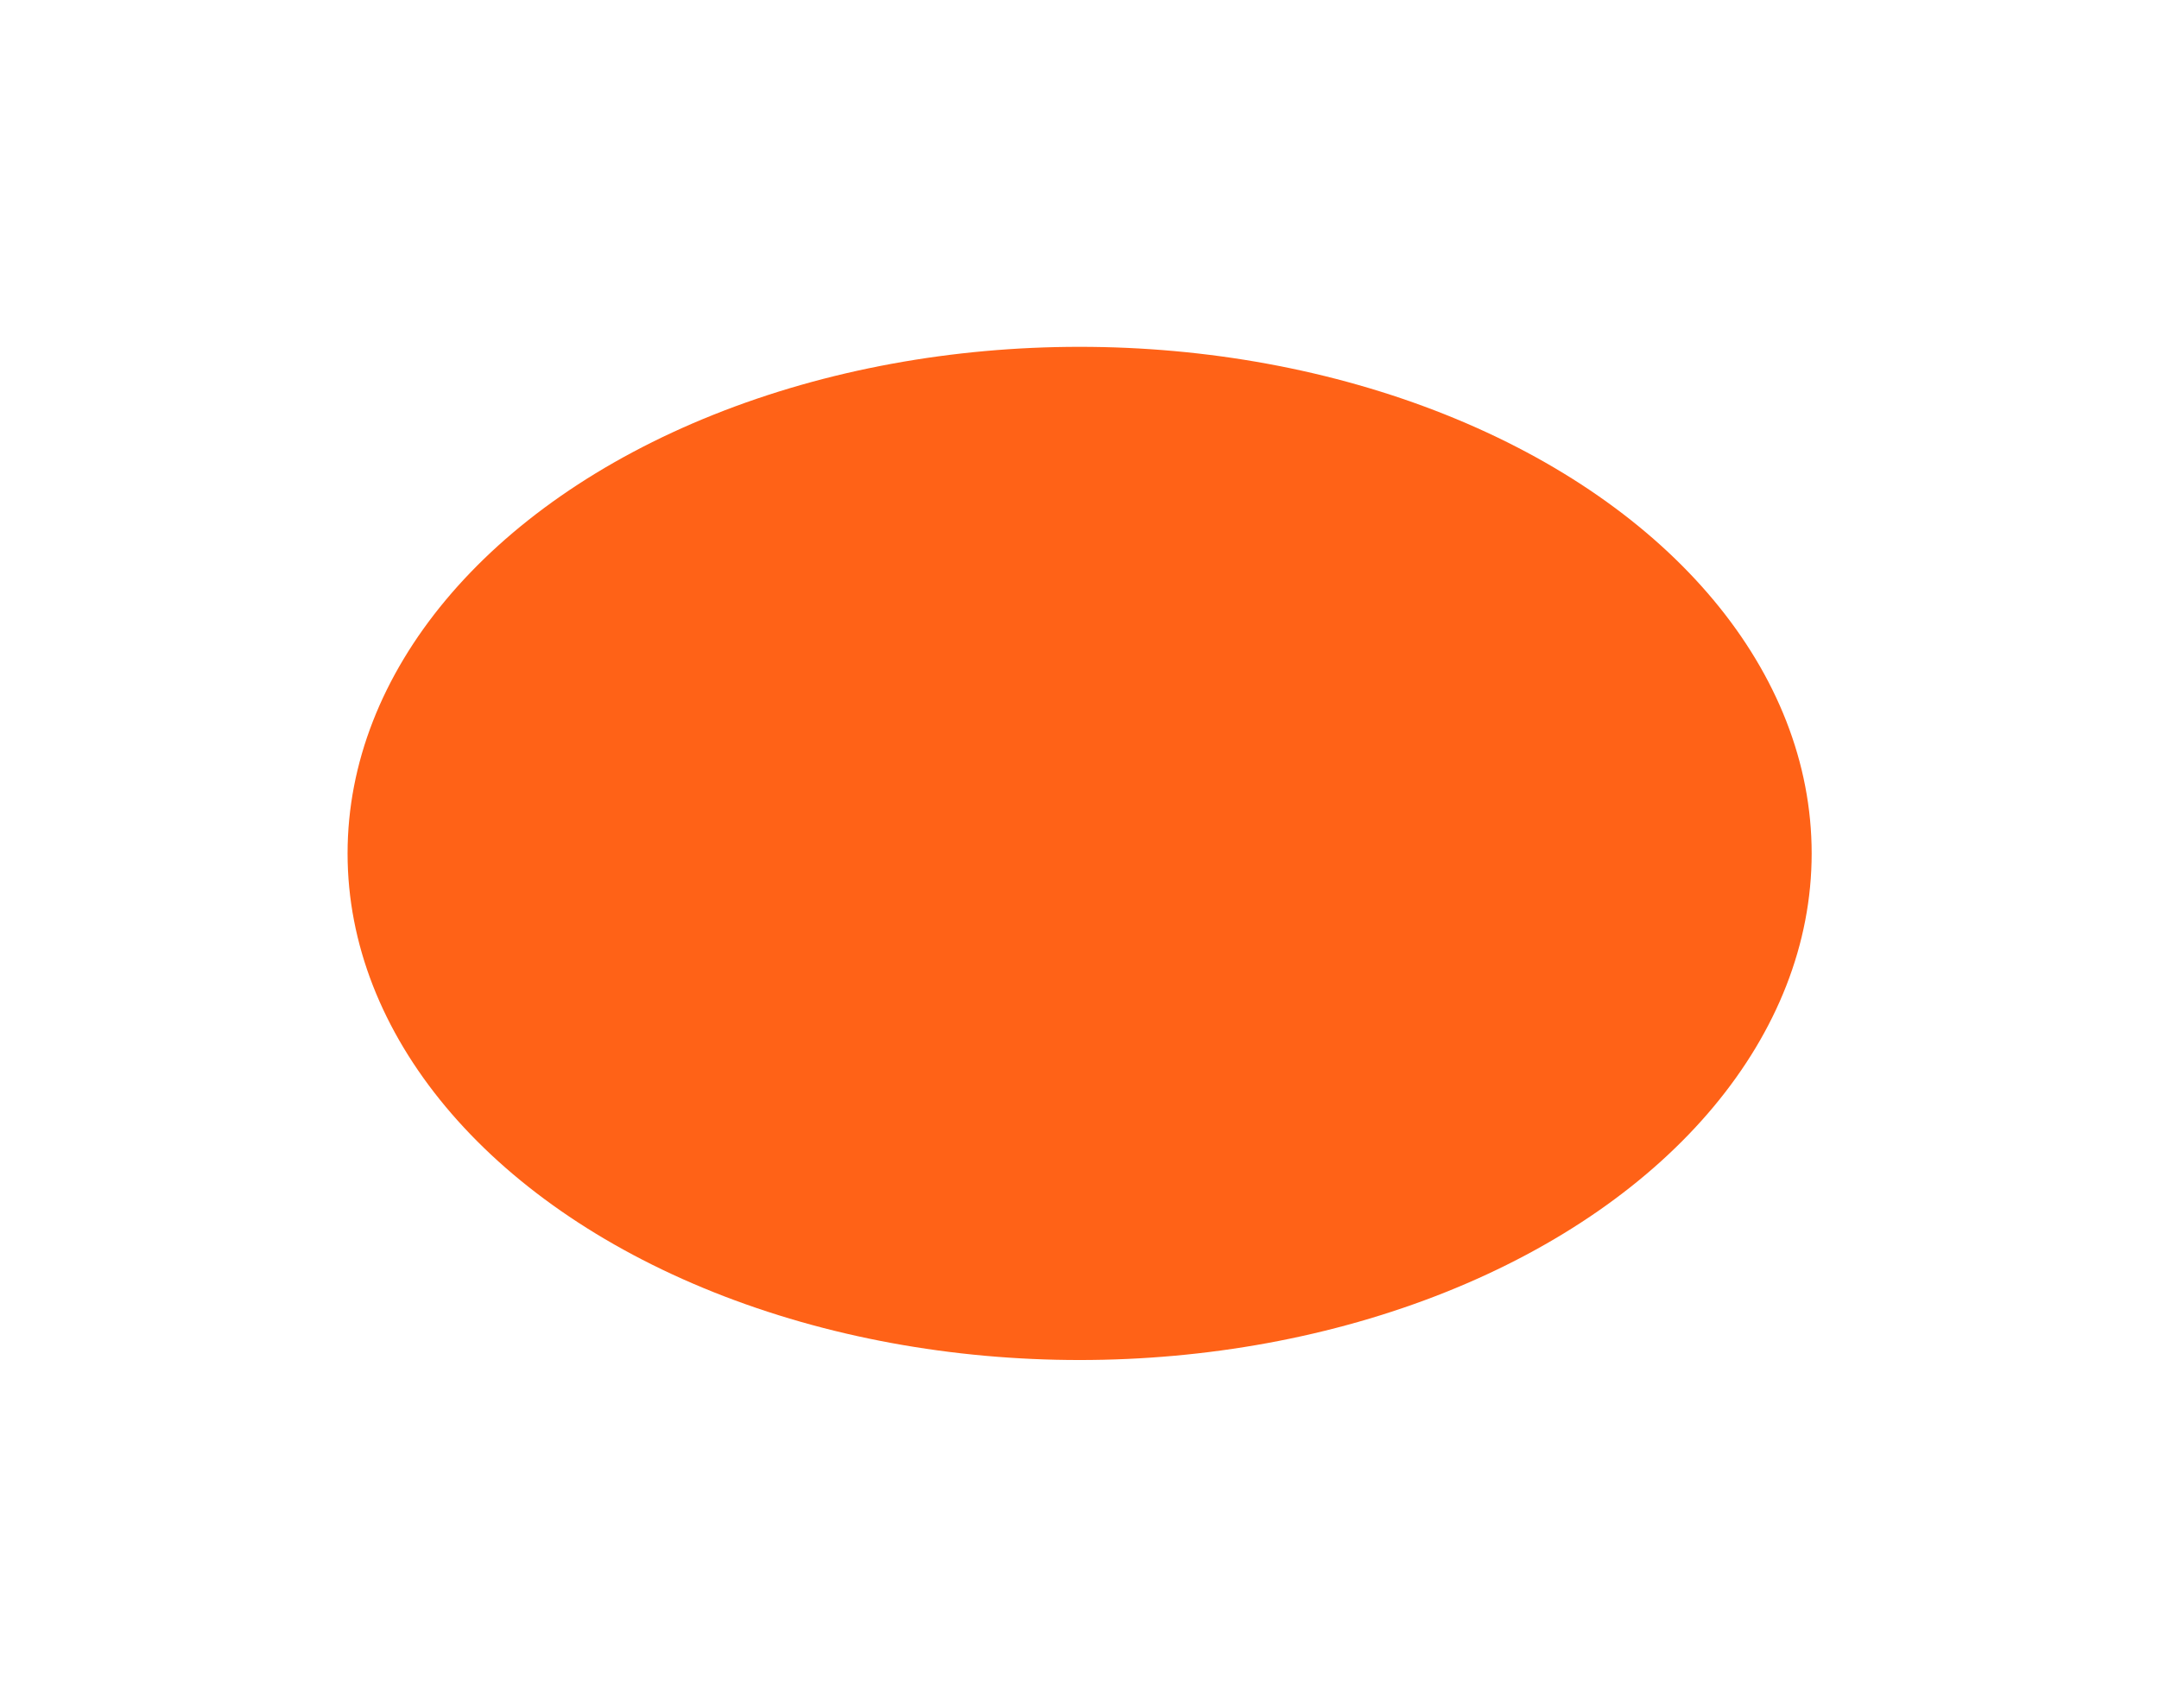 <svg width="623" height="493" viewBox="0 0 623 493" fill="none" xmlns="http://www.w3.org/2000/svg">
<g filter="url(#filter0_f_137_787)">
<ellipse cx="311.534" cy="246.293" rx="211.239" ry="146.201" fill="#FF6217"/>
</g>
<defs>
<filter id="filter0_f_137_787" x="0.294" y="0.091" width="622.479" height="492.403" filterUnits="userSpaceOnUse" color-interpolation-filters="sRGB">
<feFlood flood-opacity="0" result="BackgroundImageFix"/>
<feBlend mode="normal" in="SourceGraphic" in2="BackgroundImageFix" result="shape"/>
<feGaussianBlur stdDeviation="50" result="effect1_foregroundBlur_137_787"/>
</filter>
</defs>
</svg>
